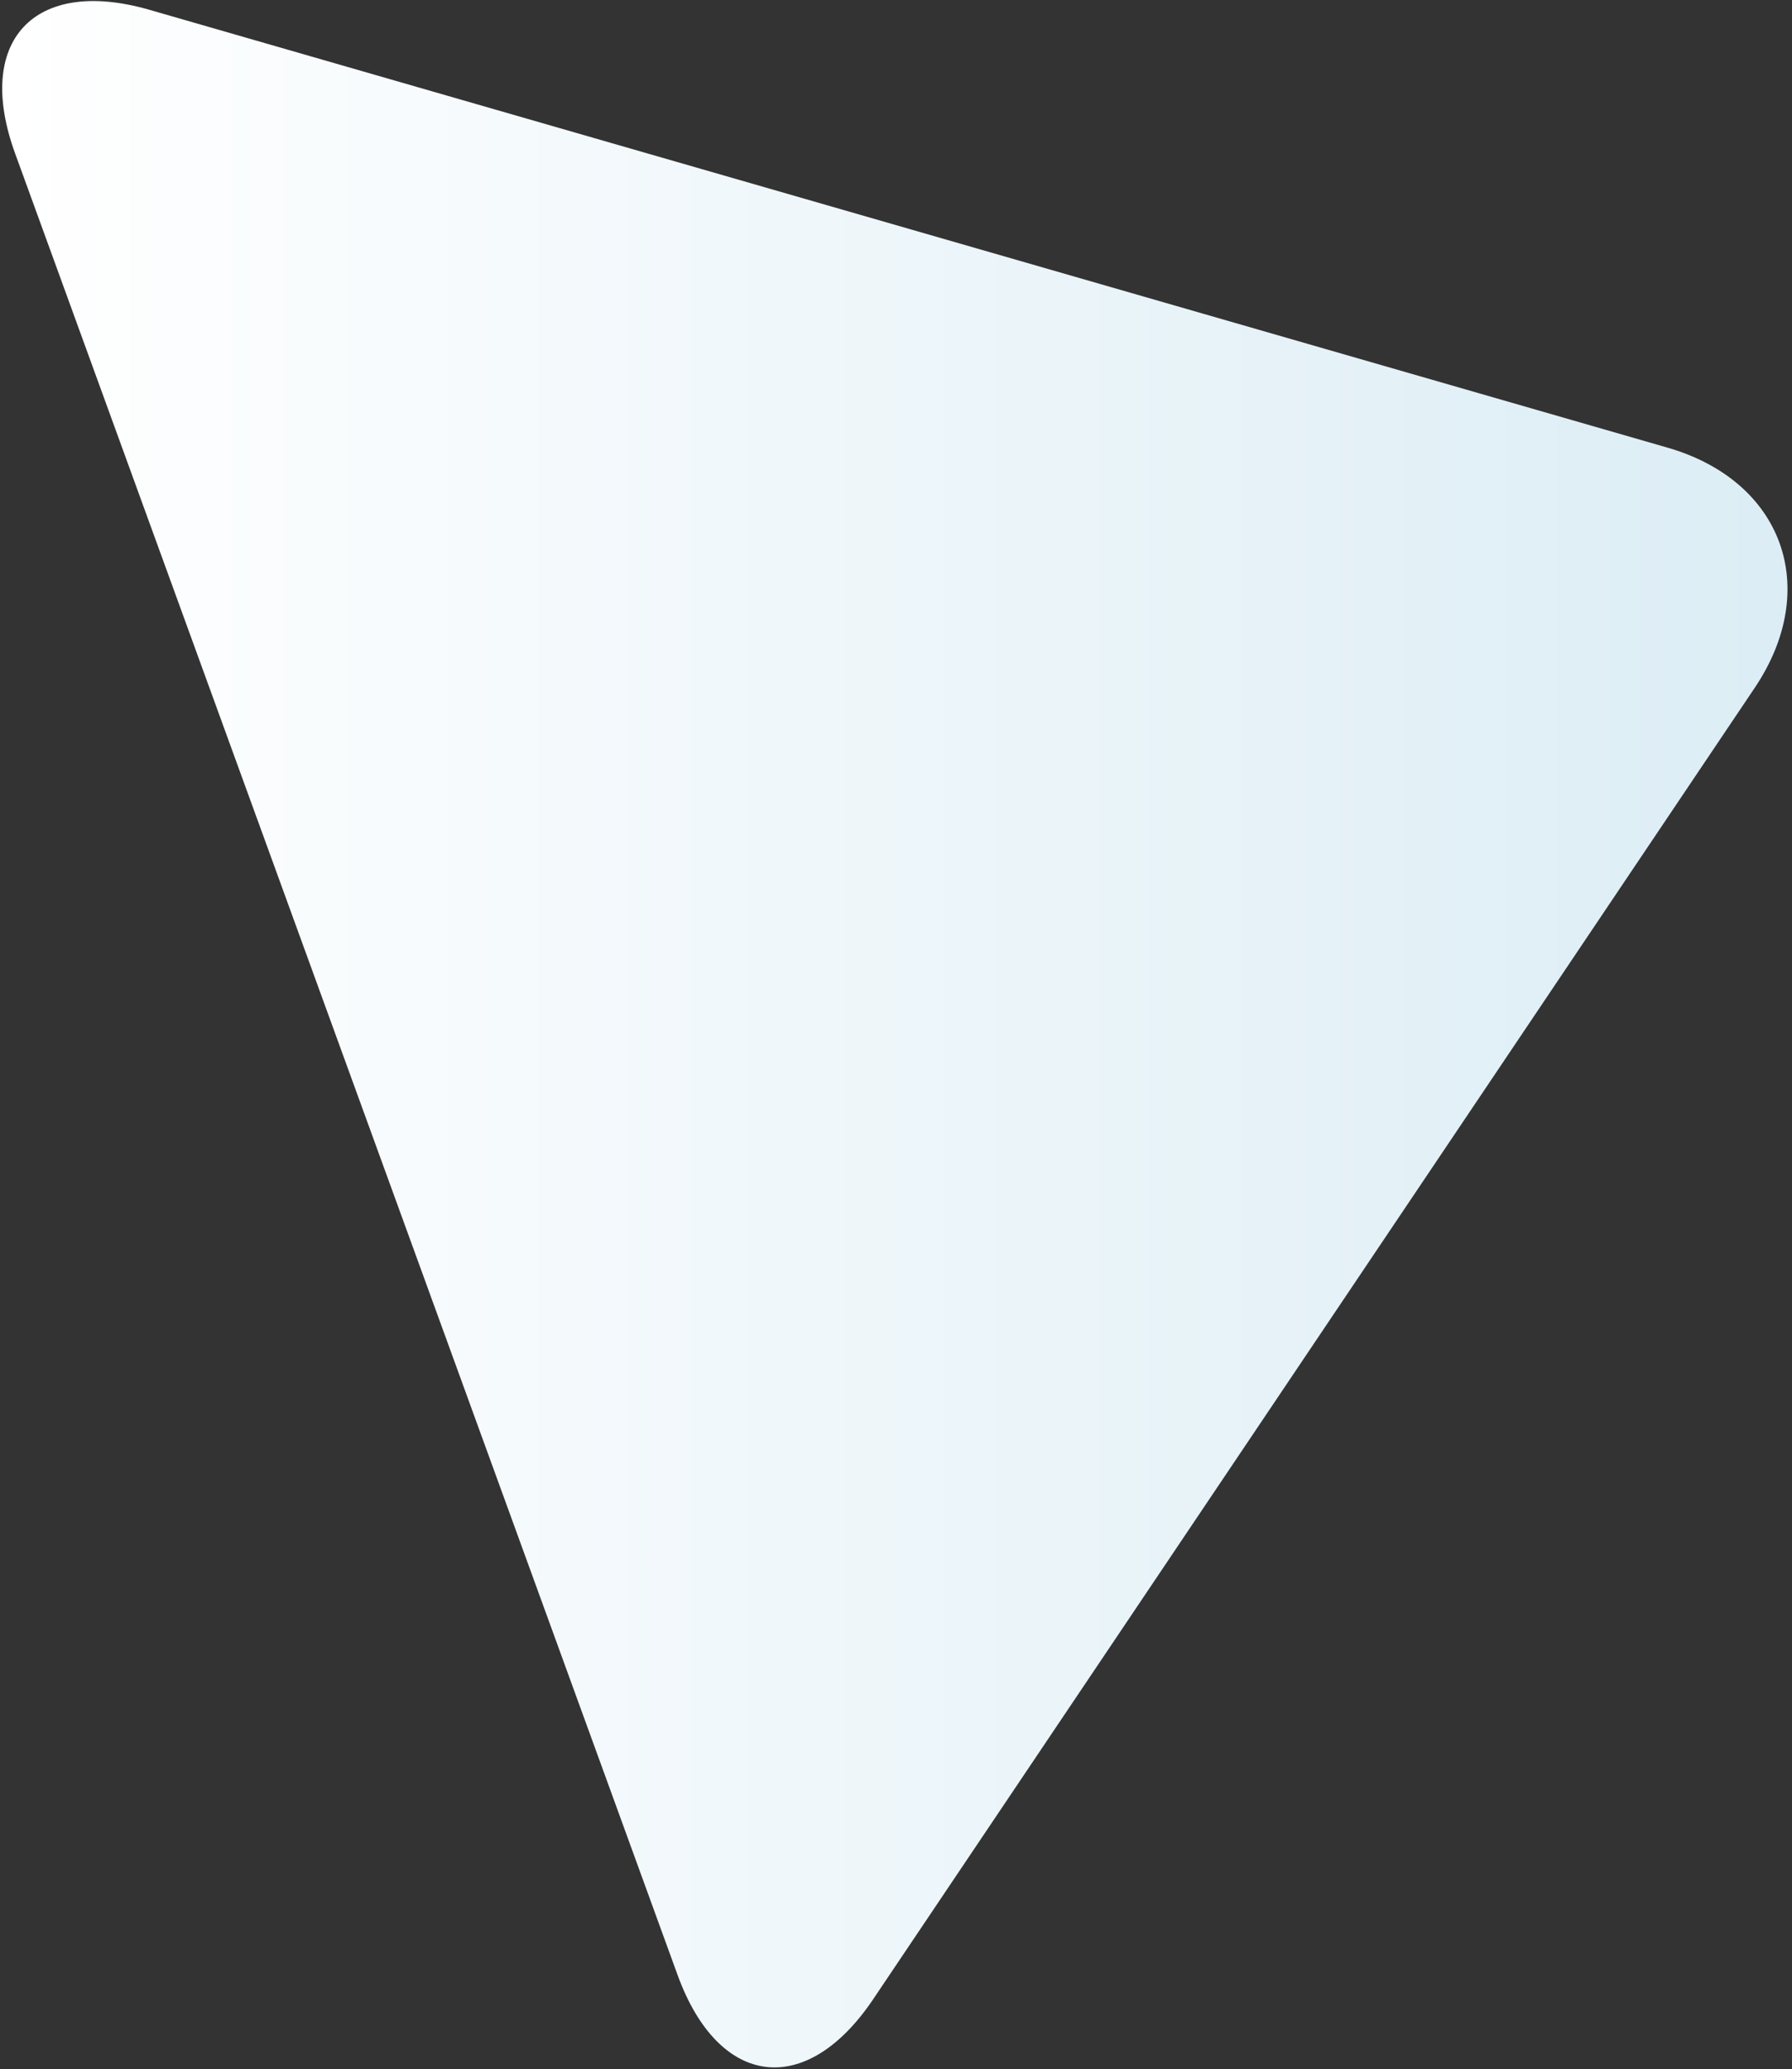 <?xml version="1.0" encoding="utf-8"?>
<!-- Generator: Adobe Illustrator 21.0.0, SVG Export Plug-In . SVG Version: 6.00 Build 0)  -->
<svg version="1.1" id="Layer_1" xmlns="http://www.w3.org/2000/svg" xmlns:xlink="http://www.w3.org/1999/xlink" x="0px" y="0px"
	 viewBox="0 0 330 381" style="enable-background:new 0 0 330 381;" xml:space="preserve">
<rect x="0" y="0" width="330" height="381" fill="#333333" stroke="none"/>
<linearGradient id="SVGID_1_" gradientUnits="userSpaceOnUse" x1="0.406" y1="190.426" x2="329.171" y2="190.426">
	<stop  offset="0" style="stop-color:#FFFFFF"/>
	<stop  offset="1" style="stop-color:#DCEDF5"/>
</linearGradient>
<path style="fill:url(#SVGID_1_);" d="M124.8,363.7L2.8,28.3C-4.8,7.5,6.3-4.3,27.5,1.8L307,82.4c21.3,6.1,28.5,25.9,16.1,44.3
	L160.8,368.1C148.5,386.4,132.4,384.5,124.8,363.7z"/>
</svg>

